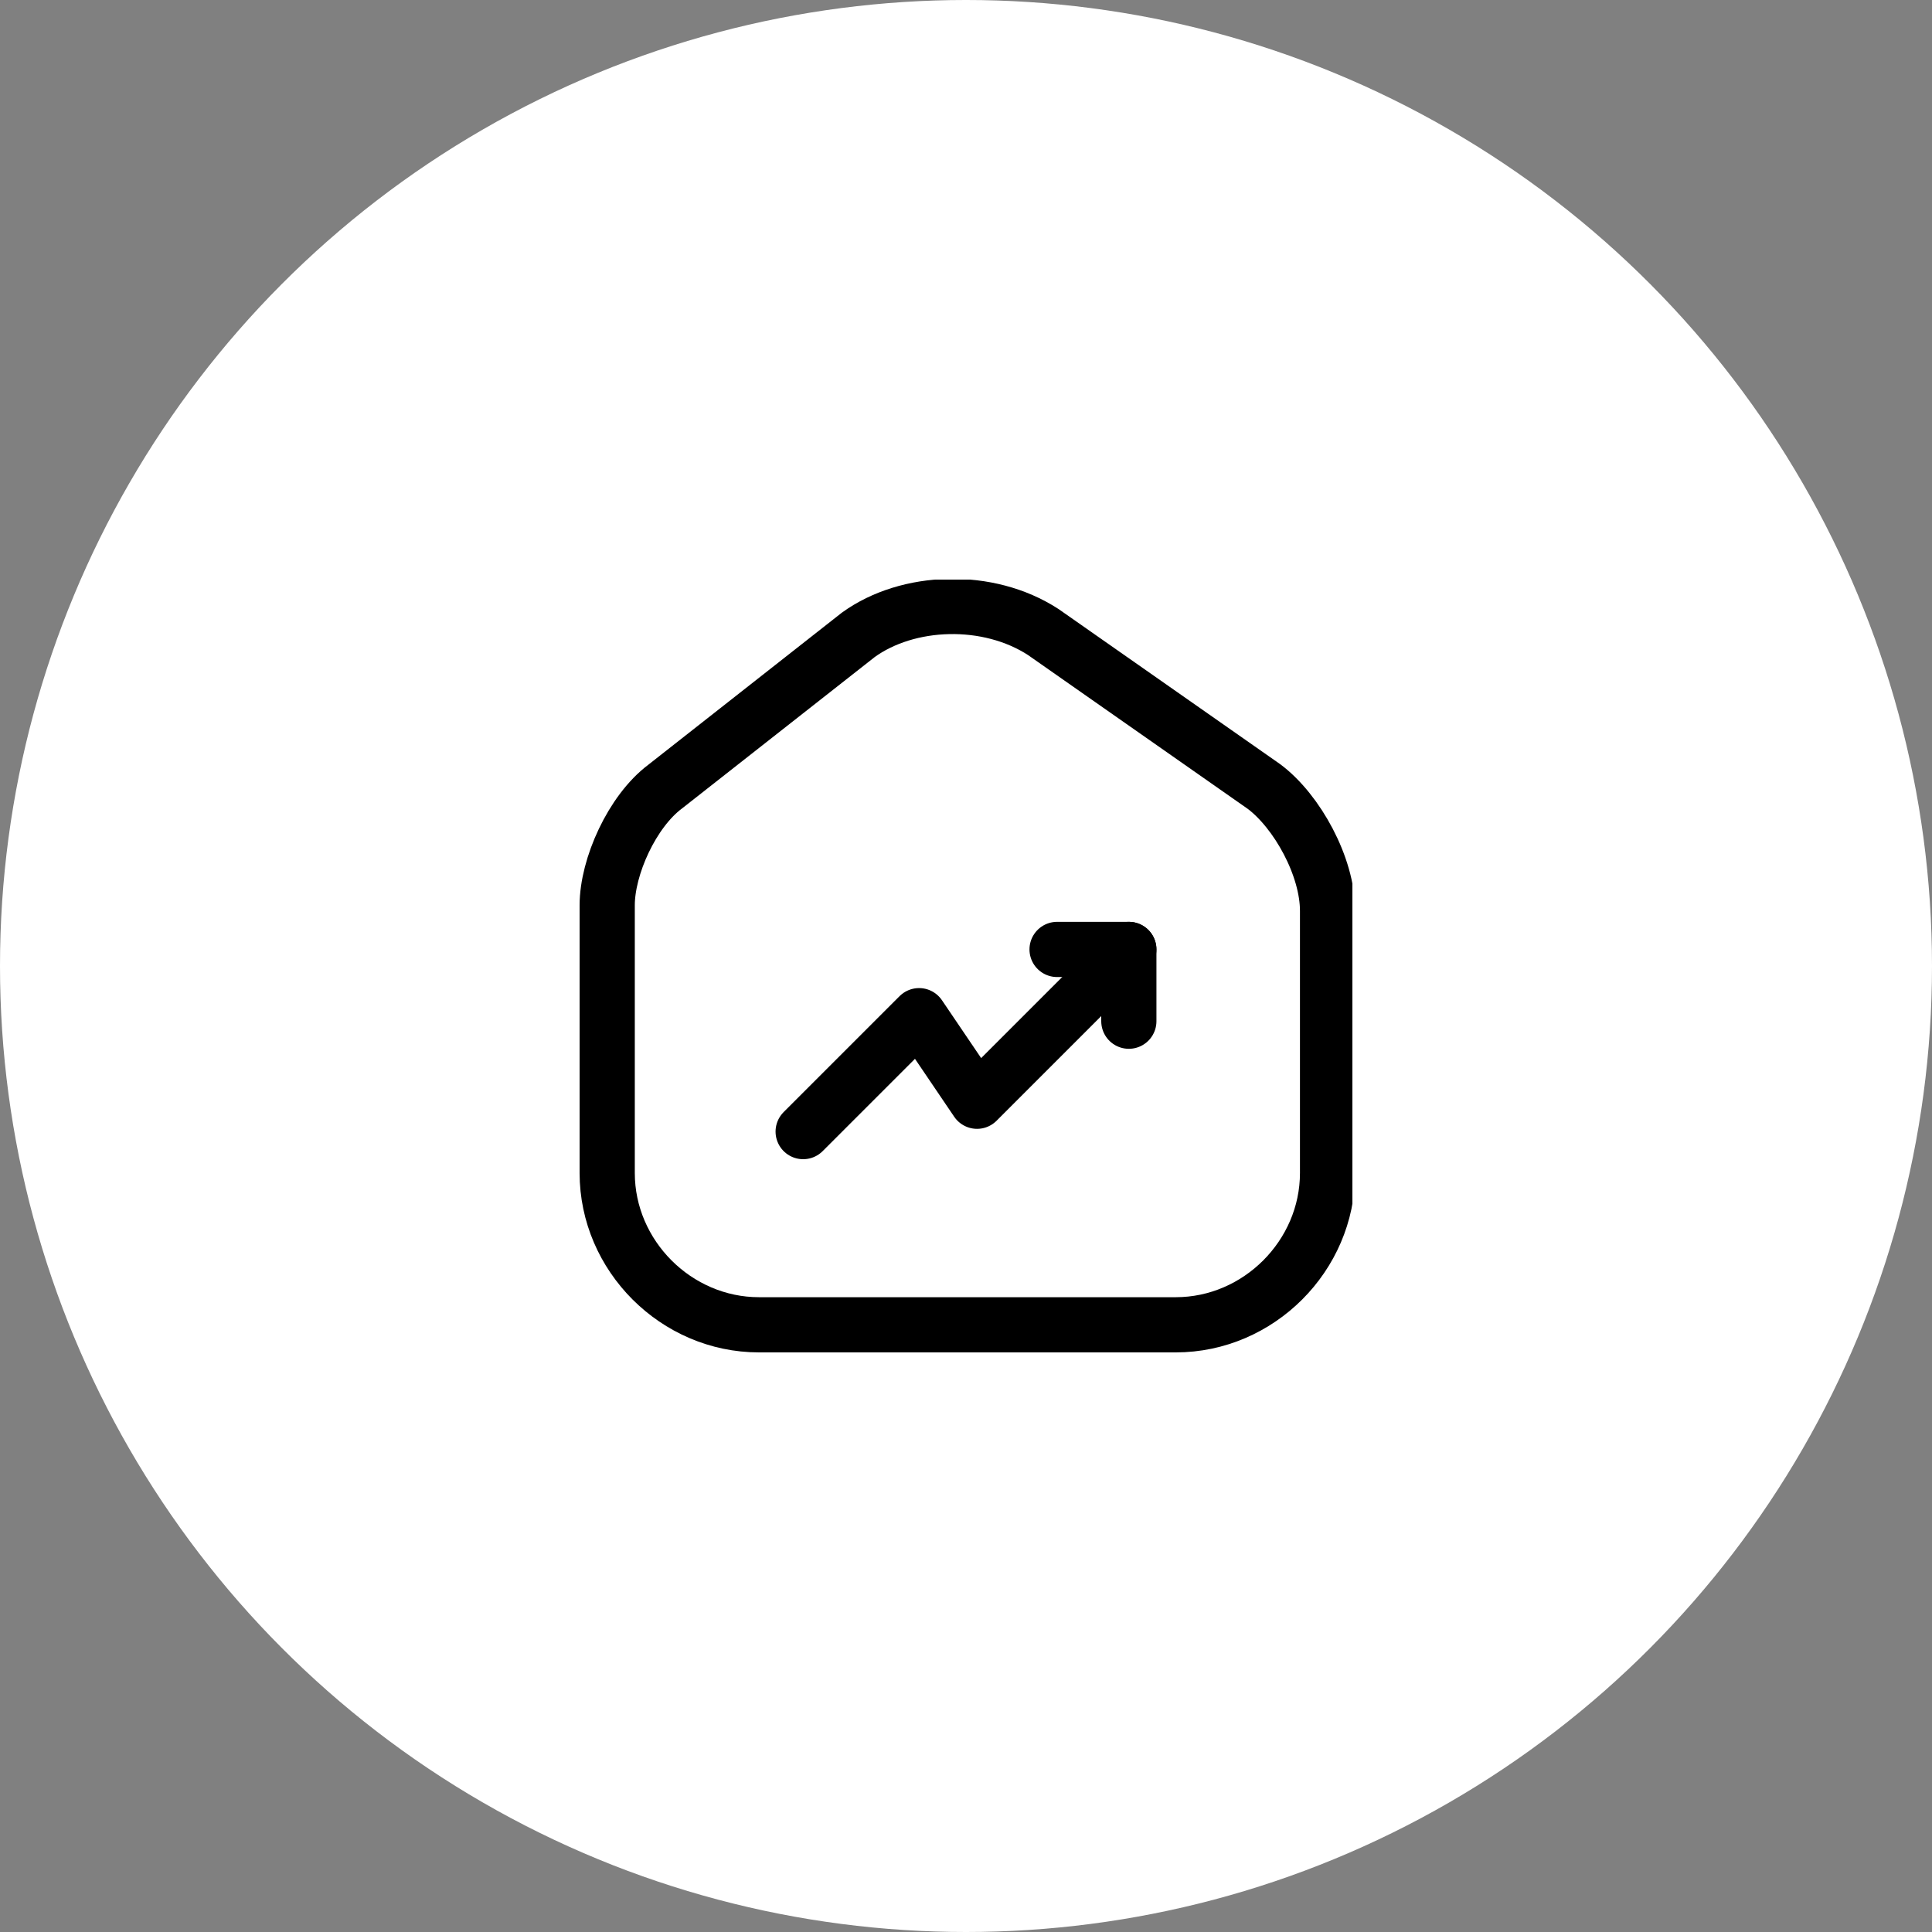 <?xml version="1.0" encoding="utf-8"?>
<!-- Generator: Adobe Illustrator 28.2.0, SVG Export Plug-In . SVG Version: 6.00 Build 0)  -->
<svg version="1.1" id="Capa_1" xmlns="http://www.w3.org/2000/svg" xmlns:xlink="http://www.w3.org/1999/xlink" x="0px" y="0px"
	 viewBox="0 0 70 70" style="enable-background:new 0 0 70 70;" xml:space="preserve">
<rect x="0" y="0" width="70" height="70" fill="#808080" stroke="none"/>
<style type="text/css">
	.st0{fill:#FFFFFF;}
	.st1{clip-path:url(#SVGID_00000095301976070033861420000015959997280989046922_);}
	.st2{fill:none;stroke:#000000;stroke-width:2;stroke-linecap:round;stroke-linejoin:round;}
</style>
<g>
	<circle class="st0" cx="35" cy="35" r="35"/>
</g>
<g>
	<defs>
		<rect id="SVGID_1_" x="21" y="21" width="28" height="28"/>
	</defs>
	<clipPath id="SVGID_00000161604482837213739690000008396955992813692335_">
		<use xlink:href="#SVGID_1_"  style="overflow:visible;"/>
	</clipPath>
	<g id="Layer_1" style="clip-path:url(#SVGID_00000161604482837213739690000008396955992813692335_);">
		<path id="Vector" class="st2" d="M31.1,23l-7,5.5c-1.2,0.9-2.1,2.9-2.1,4.3v9.7c0,3,2.5,5.5,5.5,5.5h15.1c3,0,5.5-2.5,5.5-5.5V33
			c0-1.6-1.1-3.6-2.3-4.5l-8-5.6C35.8,21.6,32.9,21.7,31.1,23z"/>
		<path id="Vector_2" class="st2" d="M40.9,34.4l-5.5,5.5l-2.1-3.1l-4.2,4.2"/>
		<path id="Vector_3" class="st2" d="M38.3,34.4h2.6V37"/>
	</g>
</g>
</svg>
